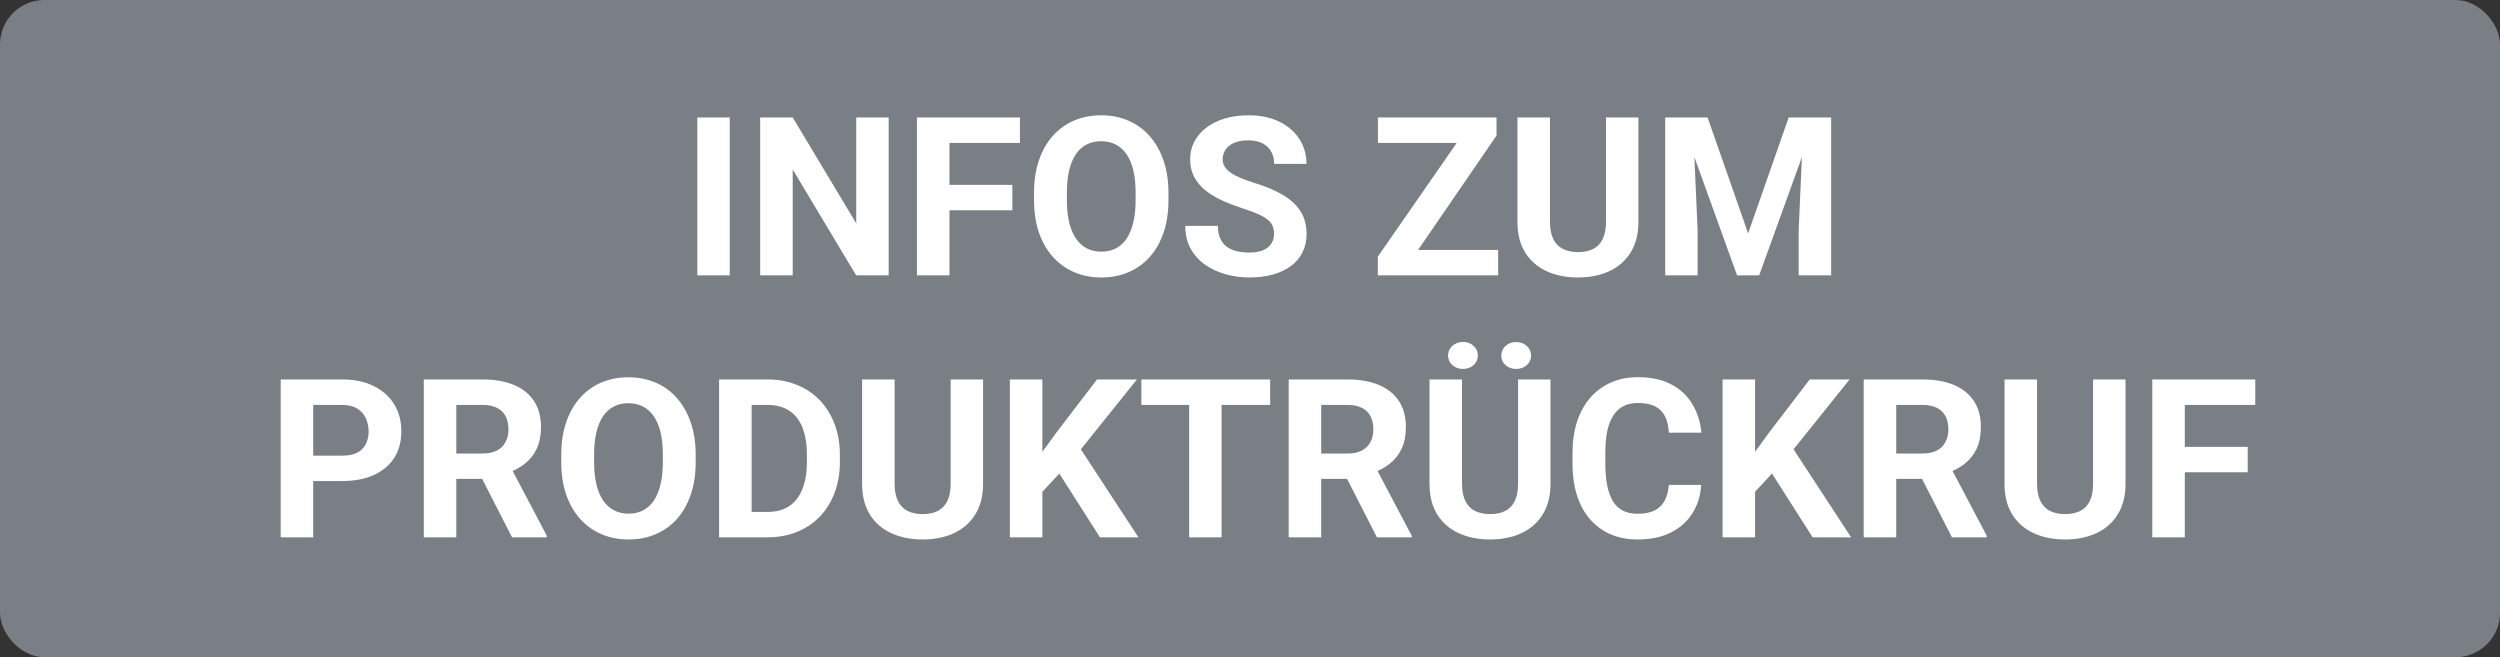 <svg width="563" height="148" viewBox="0 0 563 148" fill="none" xmlns="http://www.w3.org/2000/svg">
<rect x="0" y="0" width="563" height="148" fill="#333333" stroke="none"/>
<rect width="563" height="148" rx="10" fill="#797F84"/>
<path d="M164.334 26.453V62H157.034V26.453H164.334ZM200.125 26.453V62H192.801L178.519 38.172V62H171.194V26.453H178.519L192.825 50.306V26.453H200.125ZM213.821 26.453V62H206.497V26.453H213.821ZM227.981 41.639V47.352H211.819V41.639H227.981ZM229.69 26.453V32.19H211.819V26.453H229.69ZM263.138 43.397V45.081C263.138 47.783 262.771 50.208 262.039 52.356C261.307 54.505 260.273 56.336 258.938 57.85C257.604 59.347 256.009 60.495 254.153 61.292C252.314 62.09 250.271 62.488 248.025 62.488C245.796 62.488 243.753 62.09 241.897 61.292C240.058 60.495 238.463 59.347 237.112 57.85C235.761 56.336 234.712 54.505 233.963 52.356C233.23 50.208 232.864 47.783 232.864 45.081V43.397C232.864 40.678 233.23 38.253 233.963 36.121C234.695 33.973 235.729 32.142 237.063 30.628C238.414 29.114 240.009 27.959 241.849 27.161C243.704 26.364 245.747 25.965 247.977 25.965C250.223 25.965 252.265 26.364 254.104 27.161C255.96 27.959 257.555 29.114 258.89 30.628C260.241 32.142 261.282 33.973 262.015 36.121C262.763 38.253 263.138 40.678 263.138 43.397ZM255.74 45.081V43.348C255.74 41.46 255.569 39.8 255.228 38.367C254.886 36.935 254.381 35.73 253.714 34.754C253.047 33.777 252.233 33.045 251.272 32.557C250.312 32.052 249.214 31.8 247.977 31.8C246.74 31.8 245.641 32.052 244.681 32.557C243.737 33.045 242.931 33.777 242.264 34.754C241.613 35.73 241.116 36.935 240.774 38.367C240.433 39.8 240.262 41.46 240.262 43.348V45.081C240.262 46.953 240.433 48.613 240.774 50.062C241.116 51.494 241.621 52.706 242.288 53.699C242.955 54.676 243.769 55.416 244.729 55.921C245.69 56.425 246.788 56.678 248.025 56.678C249.262 56.678 250.361 56.425 251.321 55.921C252.282 55.416 253.087 54.676 253.738 53.699C254.389 52.706 254.886 51.494 255.228 50.062C255.569 48.613 255.74 46.953 255.74 45.081ZM286.917 52.698C286.917 52.063 286.819 51.494 286.624 50.989C286.445 50.468 286.103 49.996 285.599 49.573C285.094 49.134 284.386 48.703 283.475 48.279C282.563 47.856 281.383 47.417 279.935 46.961C278.323 46.44 276.793 45.854 275.345 45.203C273.912 44.552 272.643 43.795 271.536 42.933C270.446 42.054 269.583 41.036 268.948 39.881C268.33 38.725 268.021 37.383 268.021 35.852C268.021 34.371 268.346 33.029 268.997 31.824C269.648 30.604 270.56 29.562 271.731 28.699C272.903 27.82 274.287 27.145 275.882 26.673C277.493 26.201 279.259 25.965 281.18 25.965C283.8 25.965 286.087 26.437 288.04 27.381C289.993 28.325 291.507 29.619 292.581 31.263C293.672 32.907 294.217 34.786 294.217 36.902H286.941C286.941 35.861 286.722 34.949 286.282 34.168C285.859 33.37 285.208 32.744 284.329 32.288C283.466 31.832 282.376 31.605 281.058 31.605C279.788 31.605 278.73 31.8 277.884 32.19C277.037 32.565 276.403 33.078 275.979 33.728C275.556 34.363 275.345 35.079 275.345 35.877C275.345 36.479 275.491 37.024 275.784 37.513C276.093 38.001 276.549 38.457 277.151 38.88C277.754 39.303 278.494 39.702 279.373 40.076C280.252 40.45 281.269 40.817 282.425 41.175C284.362 41.761 286.062 42.42 287.527 43.152C289.008 43.885 290.245 44.707 291.238 45.618C292.231 46.53 292.98 47.563 293.484 48.719C293.989 49.874 294.241 51.185 294.241 52.649C294.241 54.196 293.94 55.579 293.338 56.8C292.736 58.02 291.865 59.054 290.726 59.9C289.586 60.747 288.227 61.39 286.648 61.829C285.07 62.269 283.304 62.488 281.351 62.488C279.593 62.488 277.859 62.26 276.15 61.805C274.441 61.333 272.887 60.625 271.487 59.681C270.104 58.737 268.997 57.532 268.167 56.067C267.337 54.602 266.922 52.869 266.922 50.867H274.271C274.271 51.974 274.441 52.91 274.783 53.675C275.125 54.44 275.605 55.058 276.224 55.53C276.858 56.002 277.607 56.344 278.47 56.556C279.349 56.767 280.309 56.873 281.351 56.873C282.62 56.873 283.662 56.694 284.476 56.336C285.306 55.978 285.916 55.481 286.307 54.847C286.714 54.212 286.917 53.496 286.917 52.698ZM337.381 56.287V62H312.186V56.287H337.381ZM337.015 30.53L315.433 62H310.281V57.801L332.034 26.453H337.015V30.53ZM334.5 26.453V32.19H310.306V26.453H334.5ZM361.673 26.453H368.973V49.94C368.973 52.674 368.387 54.977 367.215 56.849C366.059 58.72 364.456 60.128 362.405 61.072C360.371 62.016 358.027 62.488 355.374 62.488C352.721 62.488 350.361 62.016 348.294 61.072C346.243 60.128 344.632 58.72 343.46 56.849C342.304 54.977 341.727 52.674 341.727 49.94V26.453H349.051V49.94C349.051 51.535 349.303 52.837 349.808 53.846C350.312 54.855 351.036 55.595 351.98 56.067C352.941 56.539 354.072 56.775 355.374 56.775C356.709 56.775 357.84 56.539 358.768 56.067C359.712 55.595 360.428 54.855 360.916 53.846C361.421 52.837 361.673 51.535 361.673 49.94V26.453ZM378.348 26.453H384.549L393.68 52.552L402.811 26.453H409.012L396.17 62H391.189L378.348 26.453ZM375.003 26.453H381.18L382.303 51.893V62H375.003V26.453ZM406.18 26.453H412.381V62H405.057V51.893L406.18 26.453ZM77.054 108.329H67.996V102.616H77.054C78.454 102.616 79.593 102.388 80.472 101.933C81.351 101.461 81.993 100.81 82.4 99.98C82.807 99.149 83.011 98.213 83.011 97.172C83.011 96.114 82.807 95.129 82.4 94.218C81.993 93.306 81.351 92.574 80.472 92.02C79.593 91.467 78.454 91.19 77.054 91.19H70.535V121H63.211V85.453H77.054C79.837 85.453 82.221 85.958 84.207 86.967C86.209 87.96 87.739 89.335 88.797 91.093C89.855 92.851 90.384 94.861 90.384 97.123C90.384 99.418 89.855 101.404 88.797 103.08C87.739 104.757 86.209 106.05 84.207 106.962C82.221 107.873 79.837 108.329 77.054 108.329ZM95.438 85.453H108.694C111.412 85.453 113.748 85.86 115.701 86.674C117.671 87.488 119.184 88.692 120.242 90.287C121.3 91.882 121.829 93.843 121.829 96.171C121.829 98.075 121.504 99.711 120.853 101.078C120.218 102.429 119.314 103.56 118.143 104.472C116.987 105.367 115.628 106.083 114.065 106.62L111.746 107.841H100.223L100.174 102.128H108.743C110.029 102.128 111.095 101.9 111.941 101.444C112.788 100.989 113.423 100.354 113.846 99.54C114.285 98.726 114.505 97.782 114.505 96.708C114.505 95.569 114.293 94.584 113.87 93.754C113.447 92.924 112.804 92.289 111.941 91.85C111.079 91.41 109.996 91.19 108.694 91.19H102.762V121H95.438V85.453ZM115.311 121L107.205 105.155L114.944 105.106L123.147 120.658V121H115.311ZM156.668 102.396V104.081C156.668 106.783 156.302 109.208 155.569 111.356C154.837 113.505 153.803 115.336 152.469 116.85C151.134 118.347 149.539 119.494 147.684 120.292C145.844 121.09 143.802 121.488 141.556 121.488C139.326 121.488 137.283 121.09 135.428 120.292C133.589 119.494 131.993 118.347 130.643 116.85C129.292 115.336 128.242 113.505 127.493 111.356C126.761 109.208 126.395 106.783 126.395 104.081V102.396C126.395 99.678 126.761 97.253 127.493 95.121C128.226 92.973 129.259 91.142 130.594 89.628C131.945 88.114 133.54 86.959 135.379 86.161C137.234 85.364 139.277 84.965 141.507 84.965C143.753 84.965 145.796 85.364 147.635 86.161C149.49 86.959 151.085 88.114 152.42 89.628C153.771 91.142 154.812 92.973 155.545 95.121C156.294 97.253 156.668 99.678 156.668 102.396ZM149.271 104.081V102.348C149.271 100.46 149.1 98.799 148.758 97.367C148.416 95.935 147.911 94.731 147.244 93.754C146.577 92.777 145.763 92.045 144.803 91.557C143.842 91.052 142.744 90.8 141.507 90.8C140.27 90.8 139.171 91.052 138.211 91.557C137.267 92.045 136.461 92.777 135.794 93.754C135.143 94.731 134.646 95.935 134.305 97.367C133.963 98.799 133.792 100.46 133.792 102.348V104.081C133.792 105.953 133.963 107.613 134.305 109.062C134.646 110.494 135.151 111.706 135.818 112.699C136.486 113.676 137.299 114.416 138.26 114.921C139.22 115.425 140.319 115.678 141.556 115.678C142.793 115.678 143.891 115.425 144.852 114.921C145.812 114.416 146.618 113.676 147.269 112.699C147.92 111.706 148.416 110.494 148.758 109.062C149.1 107.613 149.271 105.953 149.271 104.081ZM172.854 121H165.115L165.164 115.287H172.854C174.775 115.287 176.395 114.856 177.713 113.993C179.031 113.114 180.024 111.837 180.691 110.16C181.375 108.484 181.717 106.457 181.717 104.081V102.348C181.717 100.525 181.521 98.921 181.131 97.538C180.757 96.155 180.195 94.991 179.446 94.047C178.698 93.103 177.778 92.395 176.688 91.923C175.597 91.435 174.344 91.19 172.928 91.19H164.969V85.453H172.928C175.304 85.453 177.477 85.86 179.446 86.674C181.432 87.471 183.149 88.619 184.598 90.116C186.046 91.614 187.161 93.404 187.942 95.487C188.74 97.554 189.139 99.857 189.139 102.396V104.081C189.139 106.604 188.74 108.907 187.942 110.99C187.161 113.074 186.046 114.864 184.598 116.361C183.165 117.842 181.448 118.99 179.446 119.804C177.461 120.601 175.263 121 172.854 121ZM169.266 85.453V121H161.941V85.453H169.266ZM214.09 85.453H221.39V108.939C221.39 111.674 220.804 113.977 219.632 115.849C218.476 117.72 216.873 119.128 214.822 120.072C212.788 121.016 210.444 121.488 207.791 121.488C205.138 121.488 202.778 121.016 200.711 120.072C198.66 119.128 197.049 117.72 195.877 115.849C194.721 113.977 194.144 111.674 194.144 108.939V85.453H201.468V108.939C201.468 110.535 201.72 111.837 202.225 112.846C202.729 113.855 203.453 114.595 204.397 115.067C205.358 115.539 206.489 115.775 207.791 115.775C209.126 115.775 210.257 115.539 211.185 115.067C212.129 114.595 212.845 113.855 213.333 112.846C213.838 111.837 214.09 110.535 214.09 108.939V85.453ZM234.744 85.453V121H227.42V85.453H234.744ZM256.033 85.453L241.946 103.007L233.816 111.747L232.498 104.813L237.991 97.294L247.049 85.453H256.033ZM247.708 121L237.234 104.569L242.654 100.028L256.375 121H247.708ZM275.101 85.453V121H267.801V85.453H275.101ZM286.038 85.453V91.19H257.034V85.453H286.038ZM290.213 85.453H303.47C306.188 85.453 308.523 85.86 310.477 86.674C312.446 87.488 313.96 88.692 315.018 90.287C316.076 91.882 316.604 93.843 316.604 96.171C316.604 98.075 316.279 99.711 315.628 101.078C314.993 102.429 314.09 103.56 312.918 104.472C311.762 105.367 310.403 106.083 308.841 106.62L306.521 107.841H294.998L294.949 102.128H303.519C304.804 102.128 305.87 101.9 306.717 101.444C307.563 100.989 308.198 100.354 308.621 99.54C309.061 98.726 309.28 97.782 309.28 96.708C309.28 95.569 309.069 94.584 308.646 93.754C308.222 92.924 307.579 92.289 306.717 91.85C305.854 91.41 304.772 91.19 303.47 91.19H297.537V121H290.213V85.453ZM310.086 121L301.98 105.155L309.72 105.106L317.923 120.658V121H310.086ZM341.873 85.453H349.173V108.939C349.173 111.674 348.587 113.977 347.415 115.849C346.259 117.72 344.656 119.128 342.605 120.072C340.571 121.016 338.227 121.488 335.574 121.488C332.921 121.488 330.561 121.016 328.494 120.072C326.443 119.128 324.832 117.72 323.66 115.849C322.505 113.977 321.927 111.674 321.927 108.939V85.453H329.251V108.939C329.251 110.535 329.503 111.837 330.008 112.846C330.512 113.855 331.237 114.595 332.181 115.067C333.141 115.539 334.272 115.775 335.574 115.775C336.909 115.775 338.04 115.539 338.968 115.067C339.912 114.595 340.628 113.855 341.116 112.846C341.621 111.837 341.873 110.535 341.873 108.939V85.453ZM326.102 80.058C326.102 79.211 326.419 78.495 327.054 77.909C327.705 77.307 328.502 77.006 329.446 77.006C330.423 77.006 331.229 77.307 331.863 77.909C332.498 78.495 332.815 79.211 332.815 80.058C332.815 80.904 332.498 81.62 331.863 82.206C331.229 82.792 330.423 83.085 329.446 83.085C328.502 83.085 327.705 82.792 327.054 82.206C326.419 81.62 326.102 80.904 326.102 80.058ZM338.089 80.082C338.089 79.219 338.406 78.495 339.041 77.909C339.676 77.323 340.473 77.03 341.434 77.03C342.394 77.03 343.191 77.323 343.826 77.909C344.477 78.495 344.803 79.219 344.803 80.082C344.803 80.928 344.477 81.644 343.826 82.231C343.191 82.8 342.394 83.085 341.434 83.085C340.473 83.085 339.676 82.8 339.041 82.231C338.406 81.644 338.089 80.928 338.089 80.082ZM375.809 109.208H383.108C382.962 111.601 382.303 113.725 381.131 115.58C379.975 117.436 378.356 118.884 376.272 119.926C374.205 120.967 371.715 121.488 368.802 121.488C366.523 121.488 364.48 121.098 362.674 120.316C360.867 119.519 359.321 118.38 358.035 116.898C356.766 115.417 355.797 113.627 355.13 111.527C354.463 109.428 354.129 107.076 354.129 104.472V102.006C354.129 99.402 354.471 97.05 355.154 94.95C355.854 92.834 356.847 91.036 358.133 89.555C359.435 88.074 360.989 86.934 362.796 86.137C364.603 85.339 366.621 84.94 368.851 84.94C371.813 84.94 374.311 85.478 376.346 86.552C378.396 87.626 379.983 89.107 381.106 90.995C382.246 92.883 382.929 95.032 383.157 97.44H375.833C375.752 96.008 375.467 94.796 374.979 93.803C374.49 92.794 373.75 92.037 372.757 91.532C371.78 91.011 370.478 90.751 368.851 90.751C367.63 90.751 366.564 90.979 365.652 91.435C364.741 91.89 363.976 92.582 363.357 93.51C362.739 94.438 362.275 95.609 361.966 97.025C361.673 98.425 361.526 100.069 361.526 101.957V104.472C361.526 106.311 361.665 107.93 361.941 109.33C362.218 110.714 362.641 111.885 363.211 112.846C363.797 113.79 364.546 114.506 365.457 114.994C366.385 115.466 367.5 115.702 368.802 115.702C370.332 115.702 371.593 115.458 372.586 114.97C373.579 114.481 374.336 113.757 374.856 112.797C375.394 111.837 375.711 110.64 375.809 109.208ZM395.242 85.453V121H387.918V85.453H395.242ZM416.531 85.453L402.444 103.007L394.314 111.747L392.996 104.813L398.489 97.294L407.547 85.453H416.531ZM408.206 121L397.732 104.569L403.152 100.028L416.873 121H408.206ZM419.705 85.453H432.962C435.68 85.453 438.016 85.86 439.969 86.674C441.938 87.488 443.452 88.692 444.51 90.287C445.568 91.882 446.097 93.843 446.097 96.171C446.097 98.075 445.771 99.711 445.12 101.078C444.485 102.429 443.582 103.56 442.41 104.472C441.255 105.367 439.896 106.083 438.333 106.62L436.014 107.841H424.49L424.441 102.128H433.011C434.297 102.128 435.363 101.9 436.209 101.444C437.055 100.989 437.69 100.354 438.113 99.54C438.553 98.726 438.772 97.782 438.772 96.708C438.772 95.569 438.561 94.584 438.138 93.754C437.715 92.924 437.072 92.289 436.209 91.85C435.346 91.41 434.264 91.19 432.962 91.19H427.029V121H419.705V85.453ZM439.578 121L431.473 105.155L439.212 105.106L447.415 120.658V121H439.578ZM471.365 85.453H478.665V108.939C478.665 111.674 478.079 113.977 476.907 115.849C475.752 117.72 474.148 119.128 472.098 120.072C470.063 121.016 467.719 121.488 465.066 121.488C462.413 121.488 460.053 121.016 457.986 120.072C455.936 119.128 454.324 117.72 453.152 115.849C451.997 113.977 451.419 111.674 451.419 108.939V85.453H458.743V108.939C458.743 110.535 458.995 111.837 459.5 112.846C460.005 113.855 460.729 114.595 461.673 115.067C462.633 115.539 463.764 115.775 465.066 115.775C466.401 115.775 467.532 115.539 468.46 115.067C469.404 114.595 470.12 113.855 470.608 112.846C471.113 111.837 471.365 110.535 471.365 108.939V85.453ZM492.02 85.453V121H484.695V85.453H492.02ZM506.18 100.639V106.352H490.018V100.639H506.18ZM507.889 85.453V91.19H490.018V85.453H507.889Z" fill="white"/>
</svg>
